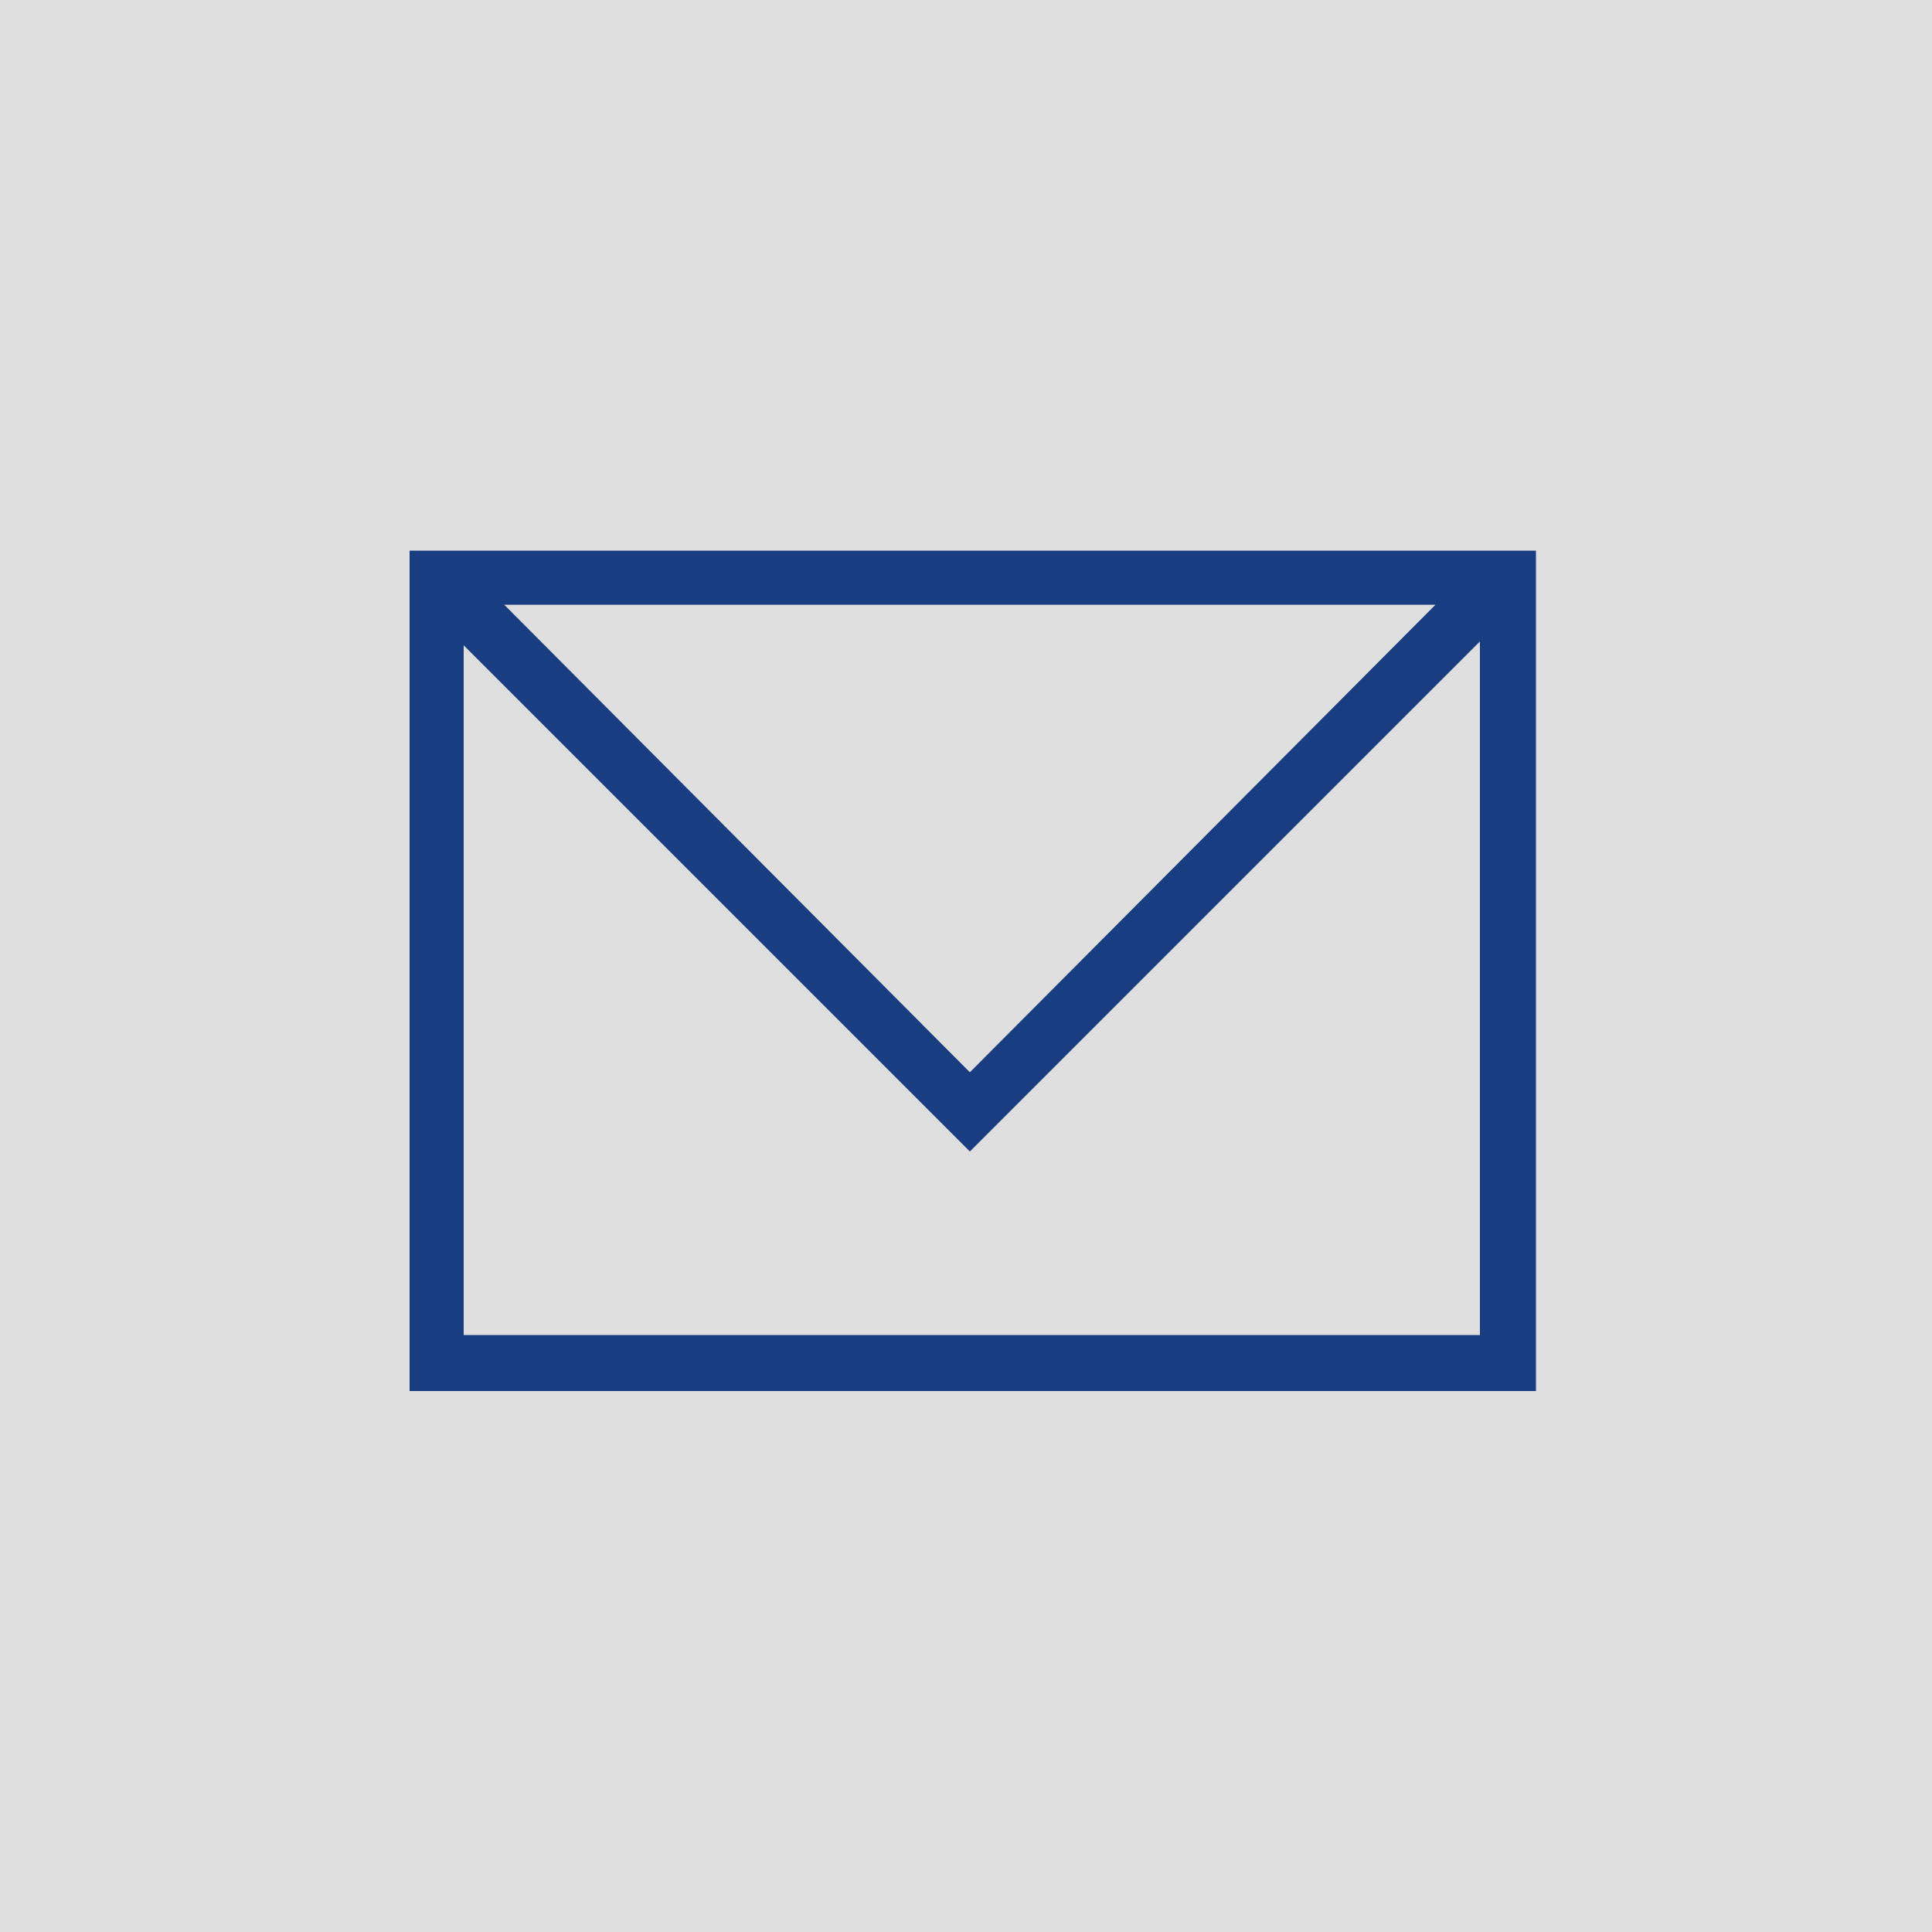 <?xml version="1.0" encoding="utf-8"?>
<!-- Generator: Adobe Illustrator 24.3.0, SVG Export Plug-In . SVG Version: 6.00 Build 0)  -->
<!DOCTYPE svg PUBLIC "-//W3C//DTD SVG 1.1//EN" "http://www.w3.org/Graphics/SVG/1.1/DTD/svg11.dtd">
<svg version="1.1" id="Ebene_1" xmlns:x="http://ns.adobe.com/Extensibility/1.0/" xmlns:i="http://ns.adobe.com/AdobeIllustrator/10.0/" xmlns:graph="http://ns.adobe.com/Graphs/1.0/"
	 xmlns="http://www.w3.org/2000/svg" xmlns:xlink="http://www.w3.org/1999/xlink" x="0px" y="0px" viewBox="0 0 100 100"
	 style="enable-background:new 0 0 100 100;" xml:space="preserve">
<rect x="0" y="0" width="100" height="100" fill="#808080" stroke="none"/>
<style type="text/css">
	.st0{opacity:0.748;fill:#FFFFFF;enable-background:new    ;}
	.st1{fill:#183D81;}
</style>
<g>
	<rect id="Rechteck_1406" class="st0" width="100" height="100"/>
	<g id="Gruppe_124" transform="translate(12 1014.801)">
		<path class="st1" d="M67.5-942.8H9.2v-43.5h58.3V-942.8z M12.1-945.7h52.5v-35.9l-26.4,26.4l-26.2-26.2V-945.7z M14.1-983.5
			l24.1,24.2l24.1-24.2H14.1z"/>
	</g>
</g>
</svg>

